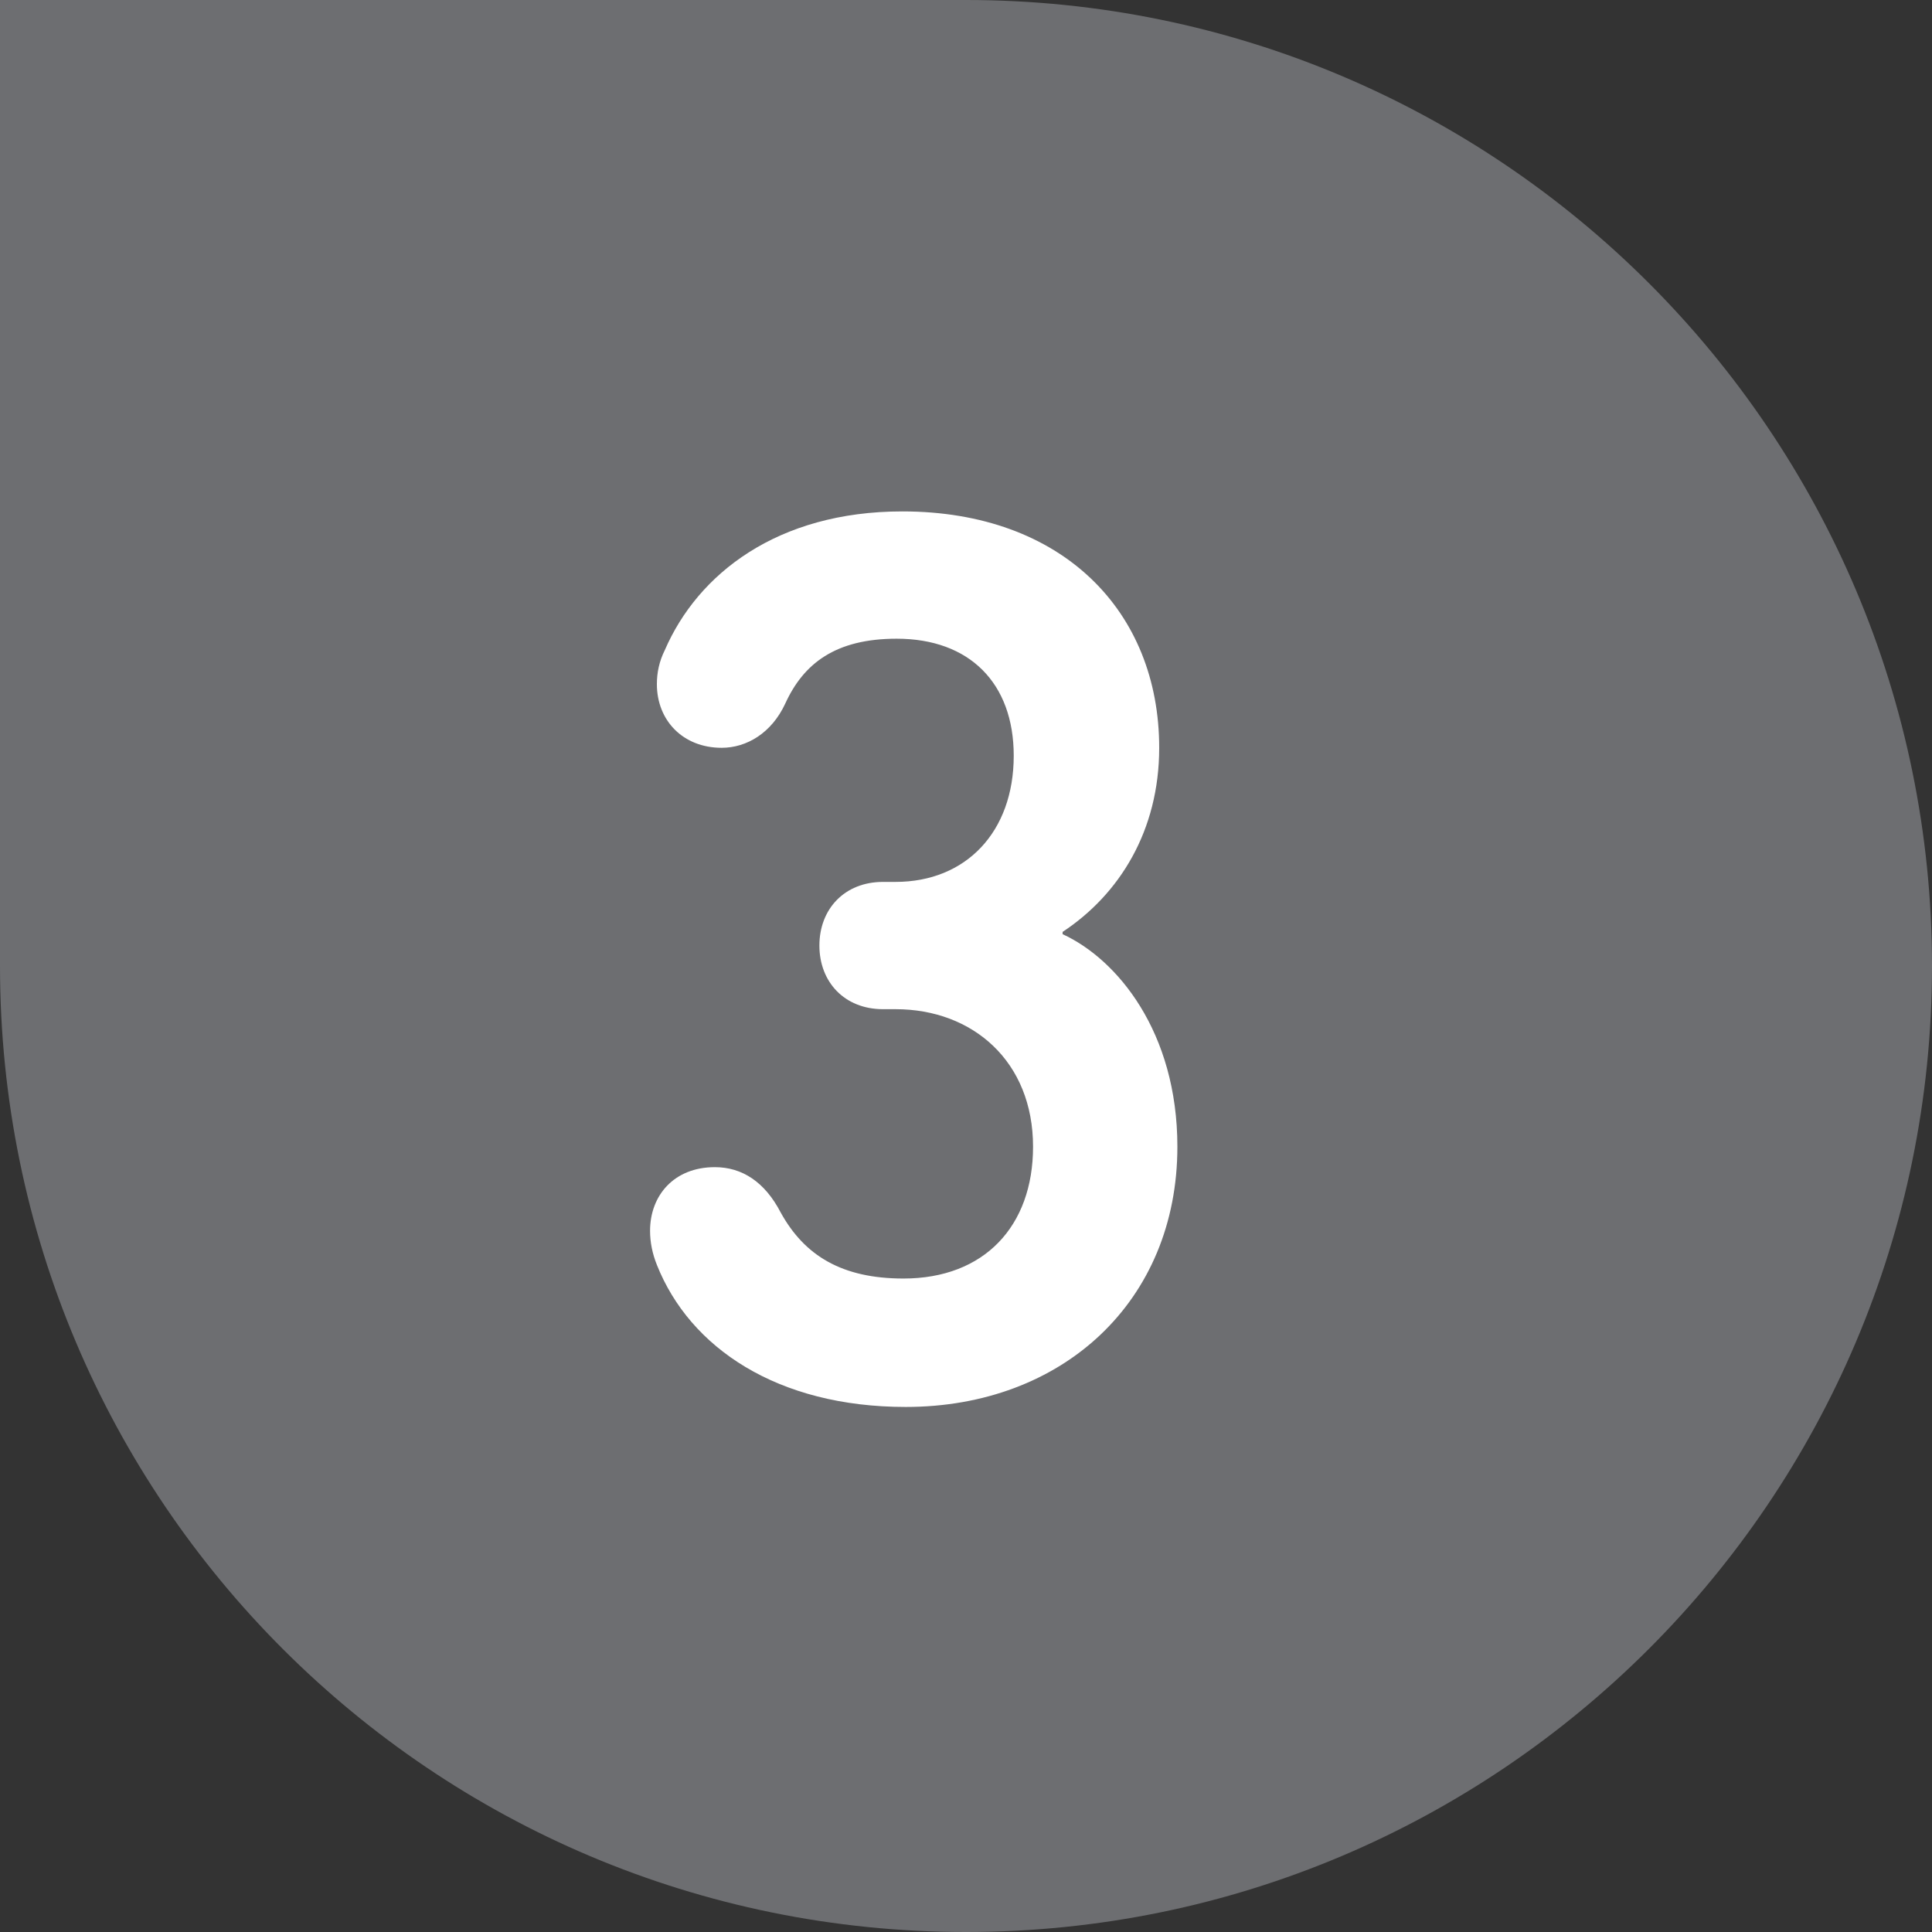 <?xml version="1.0" encoding="utf-8"?>
<!-- Generator: Adobe Illustrator 23.0.3, SVG Export Plug-In . SVG Version: 6.00 Build 0)  -->
<svg version="1.1" id="Layer_1" xmlns="http://www.w3.org/2000/svg" xmlns:xlink="http://www.w3.org/1999/xlink" x="0px" y="0px"
	 viewBox="0 0 170 170" style="enable-background:new 0 0 170 170;" xml:space="preserve">
<rect x="0" y="0" width="170" height="170" fill="#333333" stroke="none"/>
<style type="text/css">
	.st0{fill:#6D6E71;}
	.st1{fill:#FFFFFF;}
</style>
<path class="st0" d="M0,0v85c0,47,38.1,85,85,85s85-38.1,85-85S131.9,0,85,0H0z"/>
<g>
	<path class="st1" d="M57.2,108.3c0-3.1,2.1-5.6,5.7-5.6c2.4,0,4.4,1.3,5.8,4c2.1,3.8,5.4,5.8,10.8,5.8c7.1,0,11.4-4.6,11.4-11.6
		c0-7.5-5.3-12.1-12.1-12.1h-1.1c-3.4,0-5.6-2.4-5.6-5.6s2.2-5.6,5.6-5.6h1.1c6.2,0,10.4-4.4,10.4-11.1c0-6.4-3.9-10.3-10.3-10.3
		c-5.4,0-8.2,2.2-9.8,5.7c-1.2,2.6-3.4,3.9-5.6,3.9c-3.4,0-5.7-2.4-5.7-5.6c0-1,0.2-2,0.7-3C61.4,50.5,68.4,45,79.4,45
		c14.1,0,22.6,8.8,22.6,20.8c0,7.3-3.5,12.9-8.5,16.2v0.2c4.8,2.2,10.1,8.6,10.1,18.7c0,13.6-10.1,22.9-23.9,22.9
		c-11.3,0-19-5.2-21.9-12.5C57.4,110.3,57.2,109.3,57.2,108.3z"/>
</g>
</svg>
